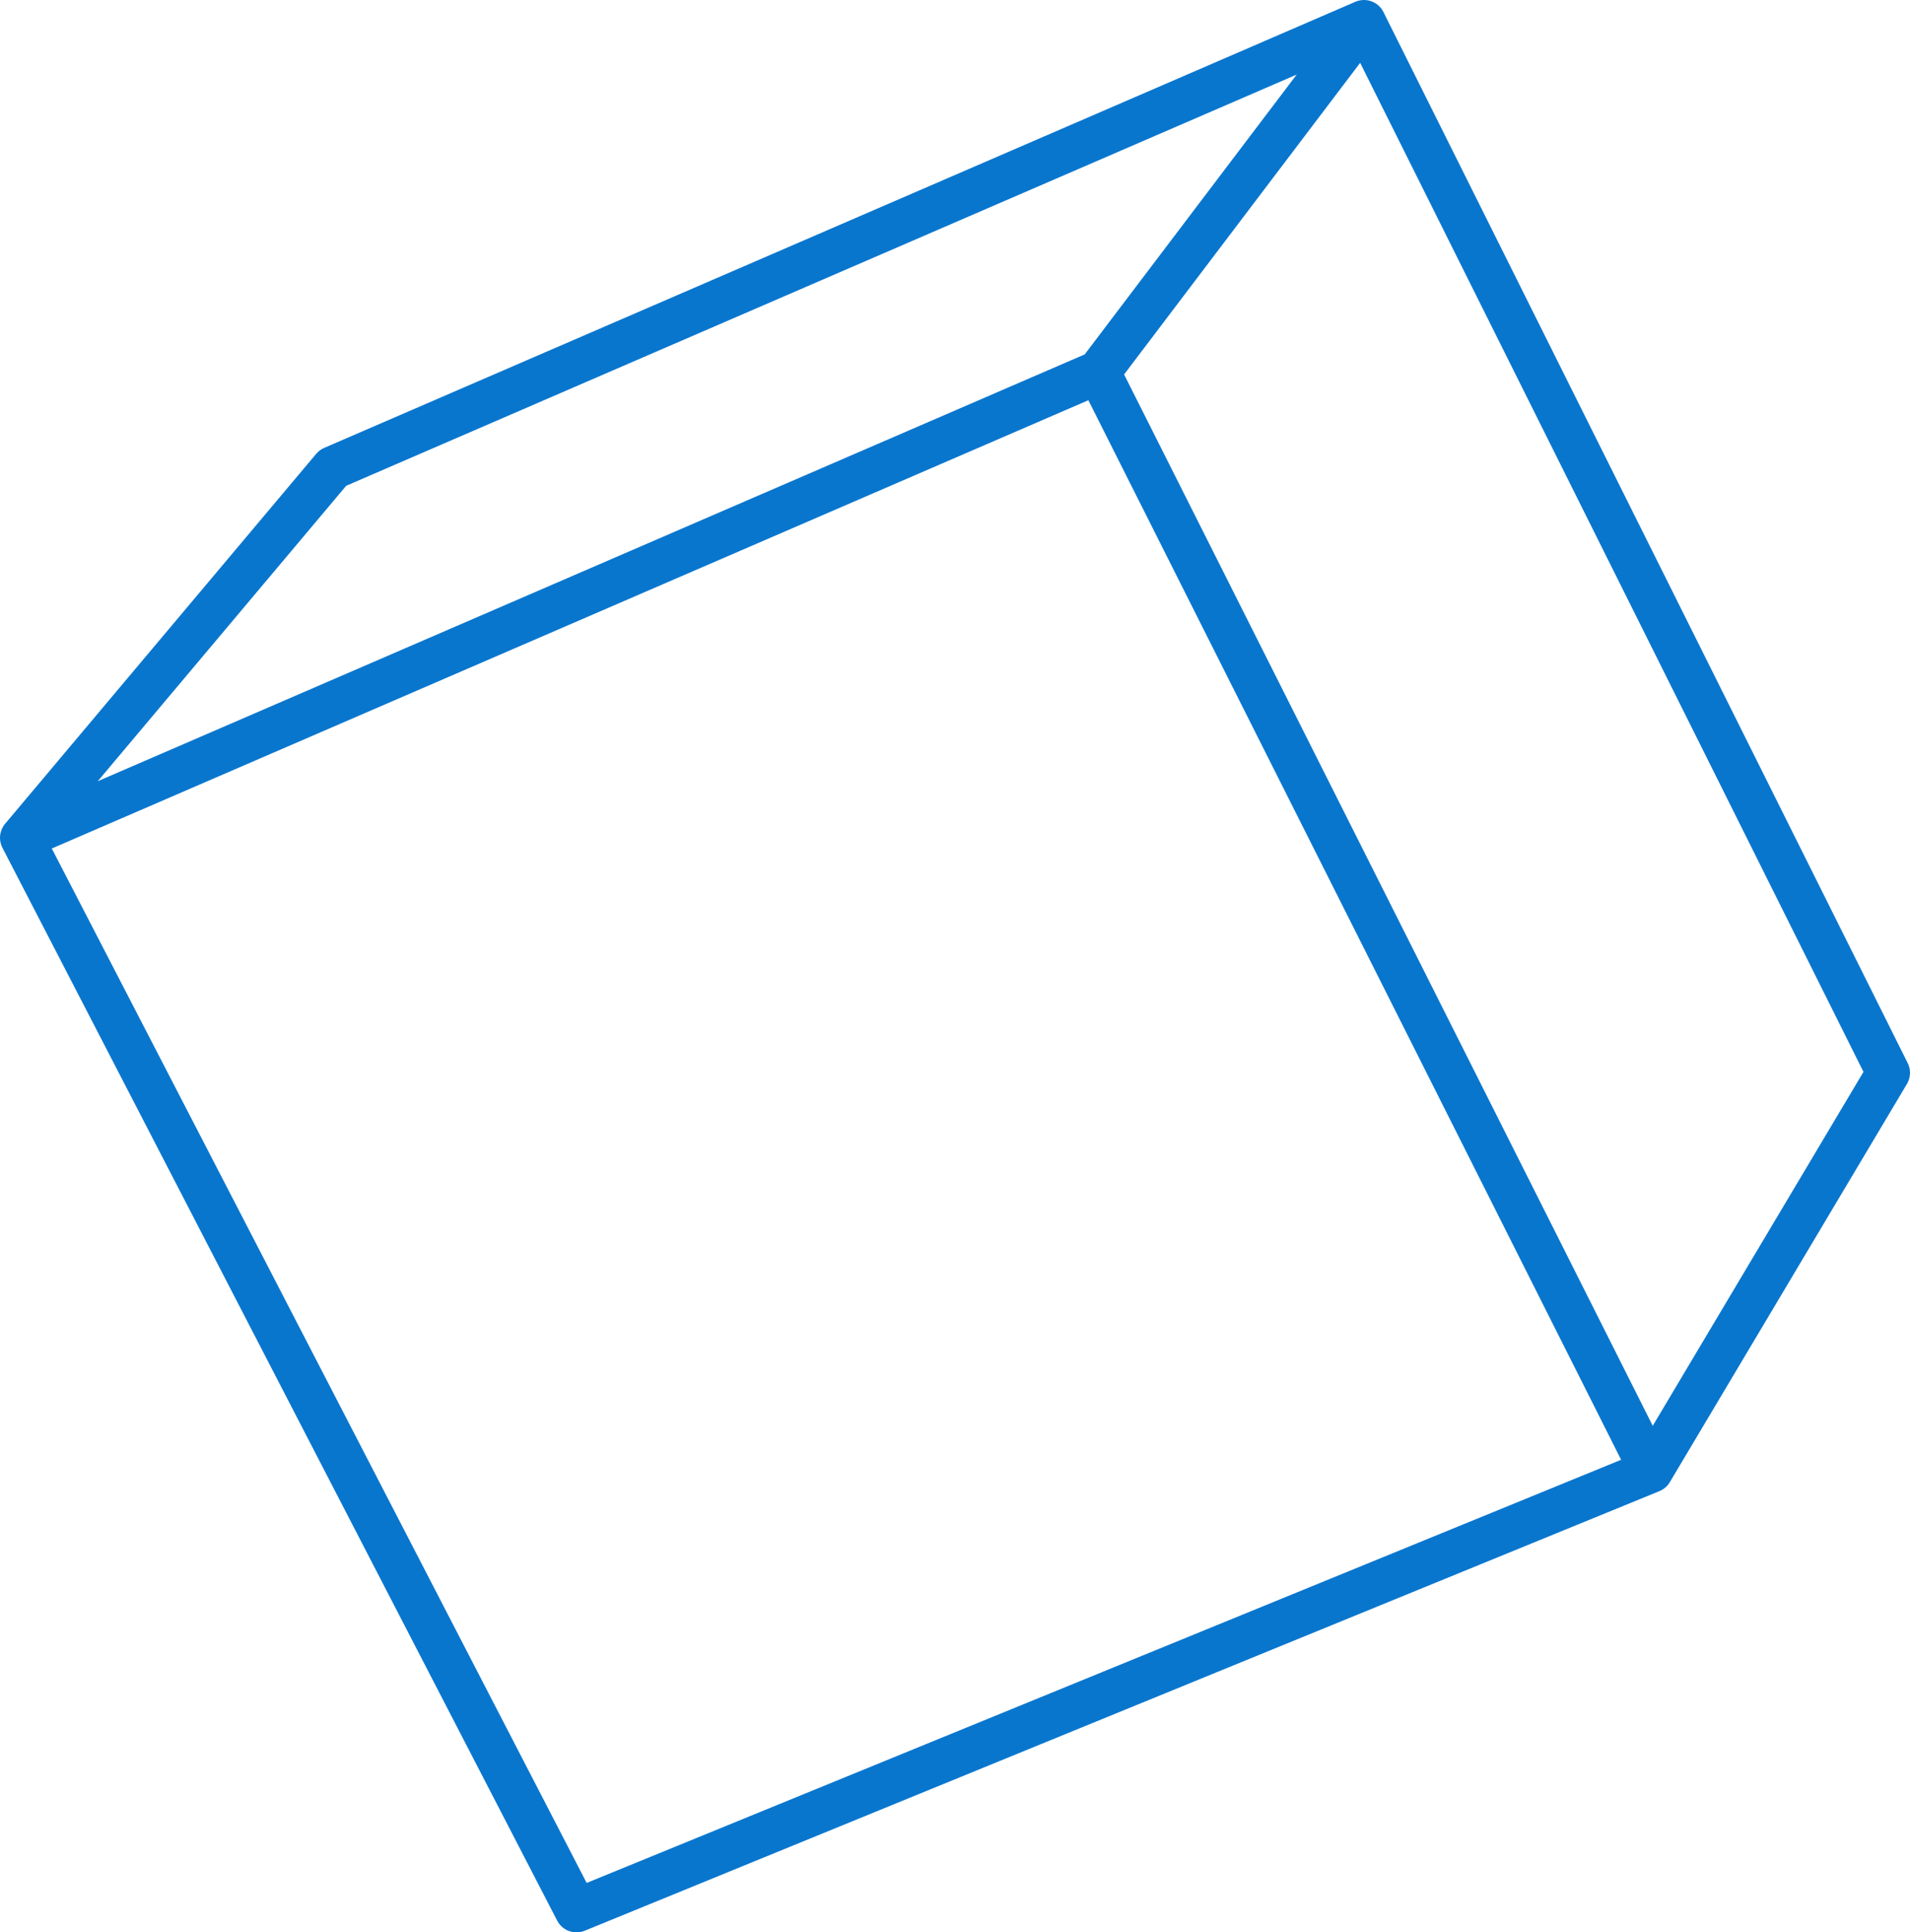 <?xml version="1.0" encoding="UTF-8" standalone="no"?>
<svg xmlns:xlink="http://www.w3.org/1999/xlink" height="44.4px" width="43.9px" xmlns="http://www.w3.org/2000/svg">
  <g transform="matrix(1.0, 0.0, 0.0, 1.0, 21.95, 22.2)">
    <path d="M3.3 -13.65 L16.0 11.6 21.45 2.45 9.4 -21.7 3.3 -13.65 -21.45 -2.95 -8.7 21.7 16.0 11.6 M-21.45 -2.95 L-14.3 -11.45 9.4 -21.7" fill="none" stroke="#0976ce" stroke-linecap="round" stroke-linejoin="round" stroke-width="1.0"/>
  </g>
</svg>
